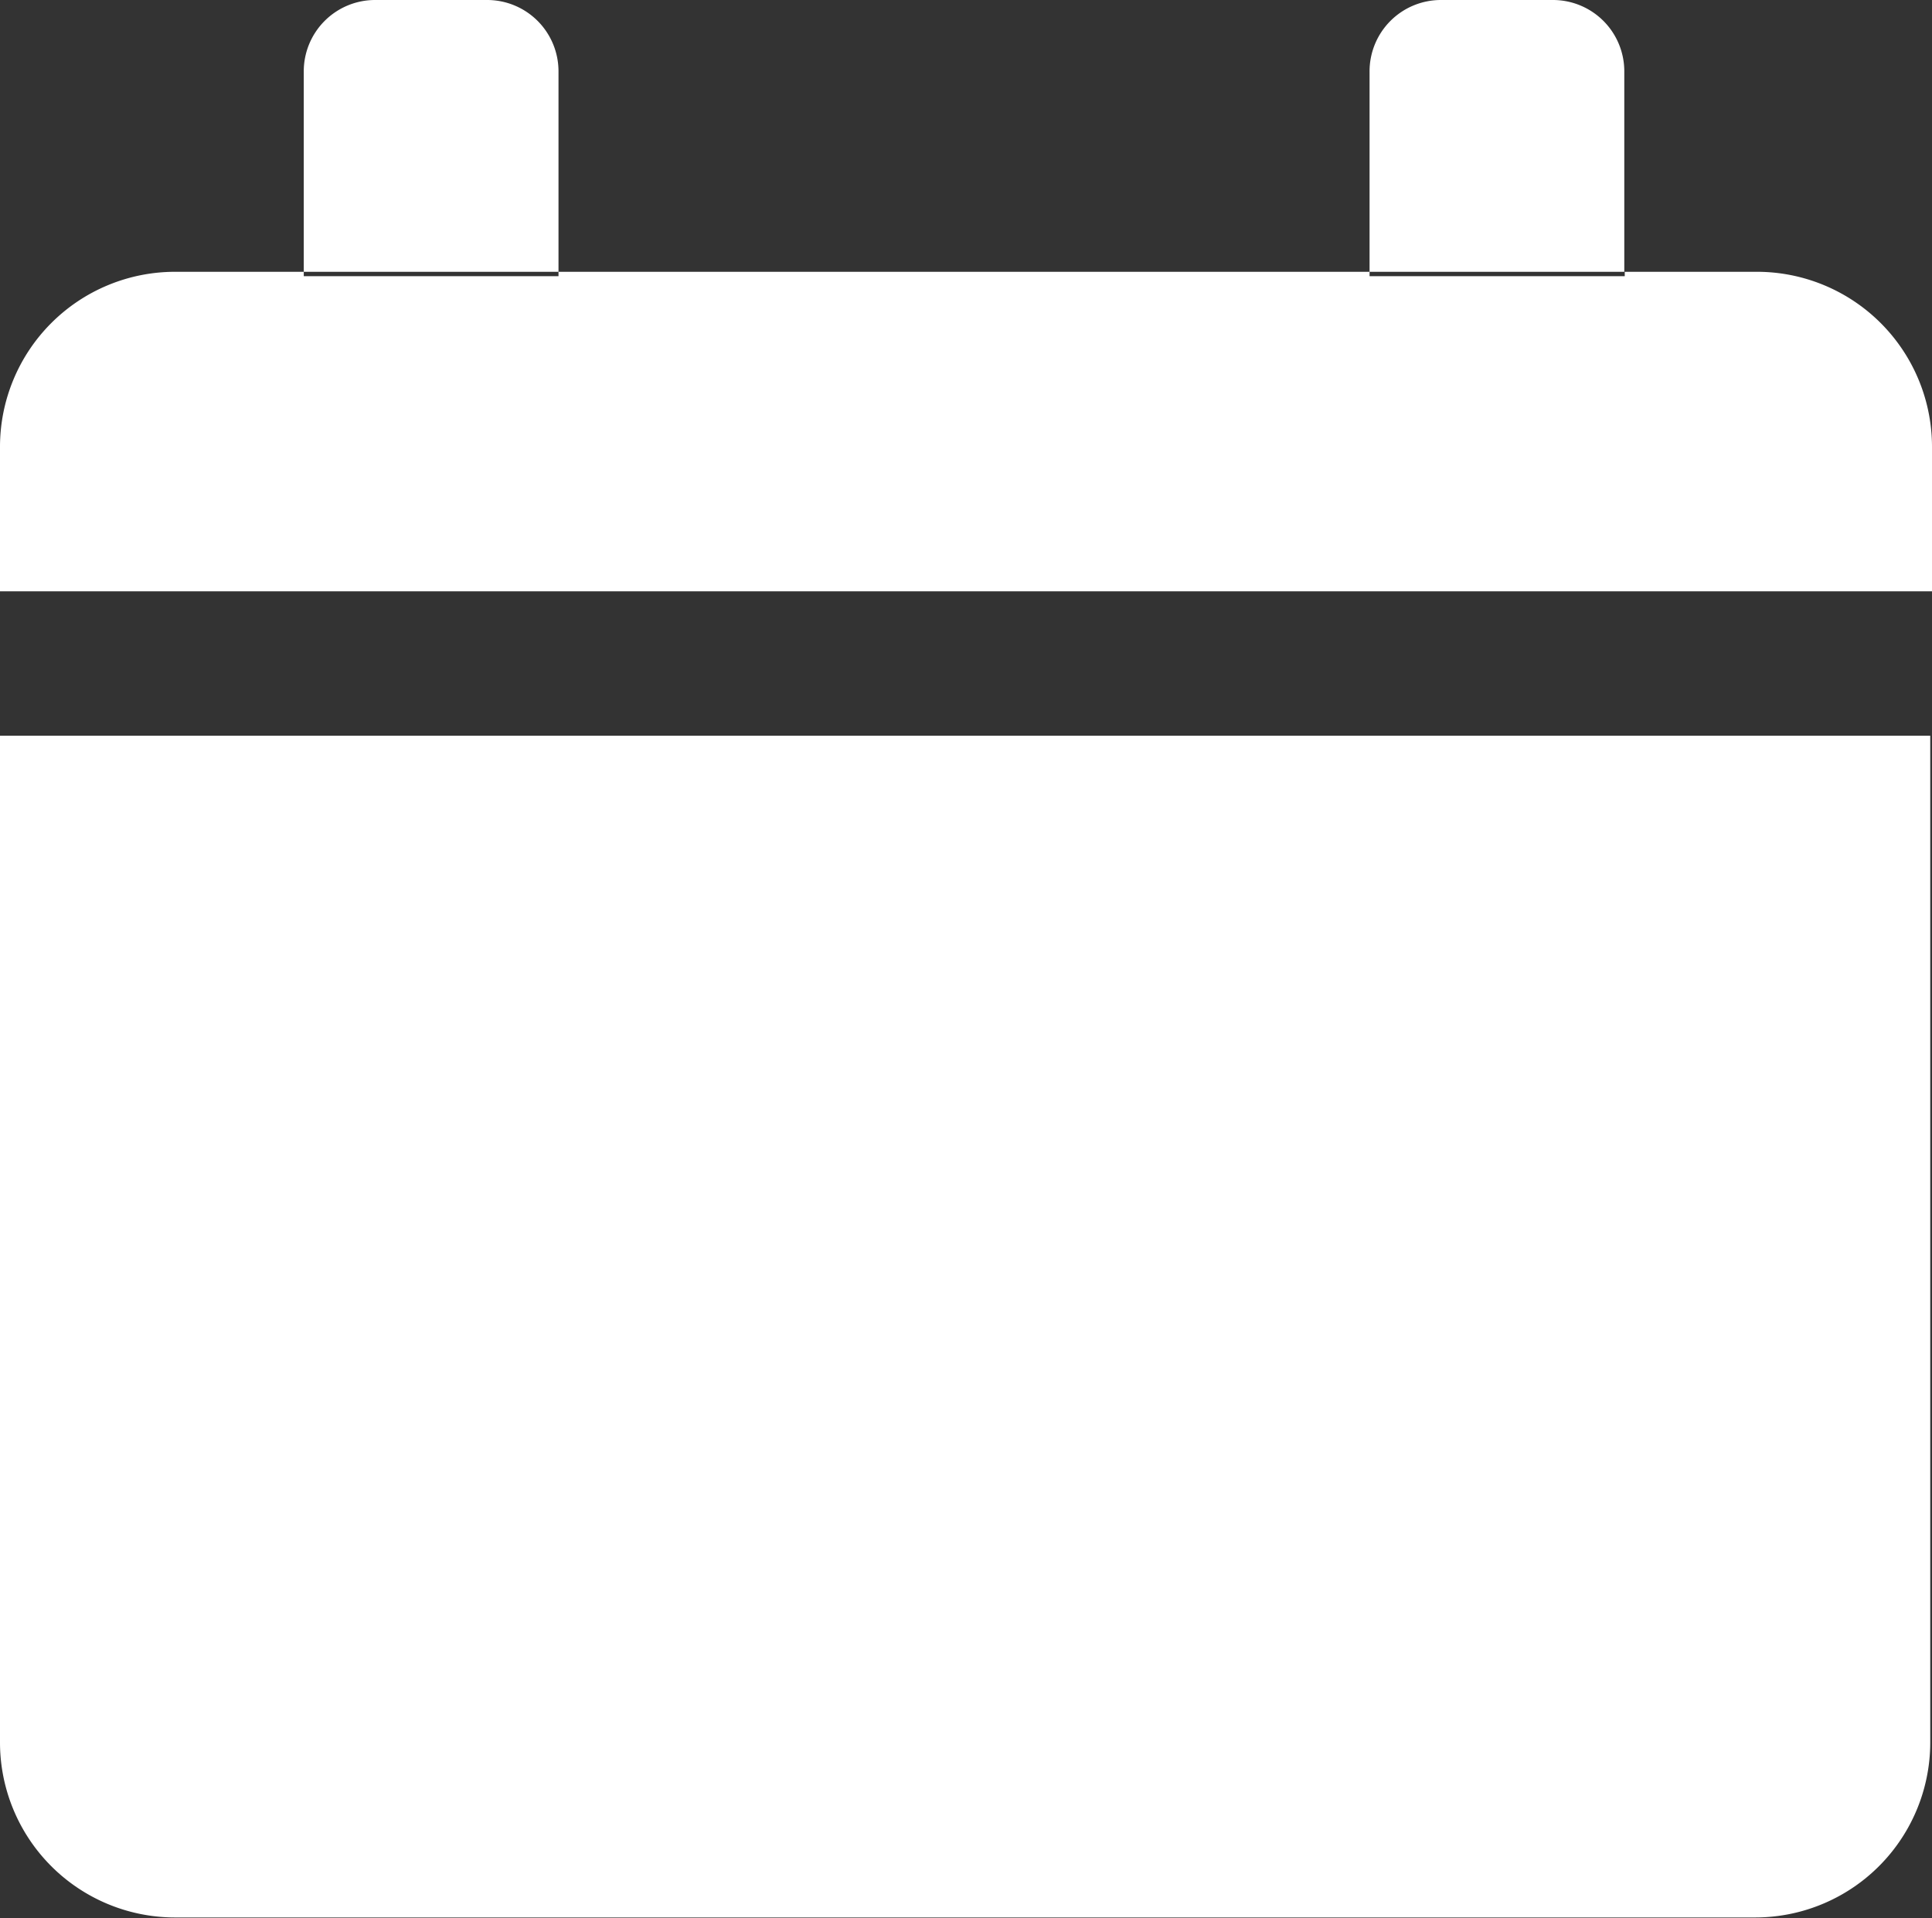 <?xml version="1.0" encoding="UTF-8"?>
<svg xmlns="http://www.w3.org/2000/svg" viewBox="0 0 44.14 43.83">
  <rect x="0" y="0" width="44.14" height="43.83" fill="#333333" stroke="none"/>
  <defs>
    <style>.cls-1{fill:#fff;}</style>
  </defs>
  <g id="Layer_2">
    <g id="Layer_1-2">
      <path class="cls-1" d="M0,39.81a4,4,0,0,0,4,4h36.1a4,4,0,0,0,4-4v-23H0Z"></path>
      <path class="cls-1" d="M40.12,6.21h-3v.1H31.29v-.1H12.76v.1H6.94v-.1H4a4,4,0,0,0-4,4v3.3H44.14v-3.3A4,4,0,0,0,40.12,6.21Z"></path>
      <path class="cls-1" d="M12.76,1.64A1.63,1.63,0,0,0,11.13,0H8.57A1.63,1.63,0,0,0,6.94,1.64V6.21h5.82Z"></path>
      <path class="cls-1" d="M37.11,1.64A1.63,1.63,0,0,0,35.48,0H32.92a1.63,1.63,0,0,0-1.63,1.64V6.21h5.82Z"></path>
    </g>
  </g>
</svg>
